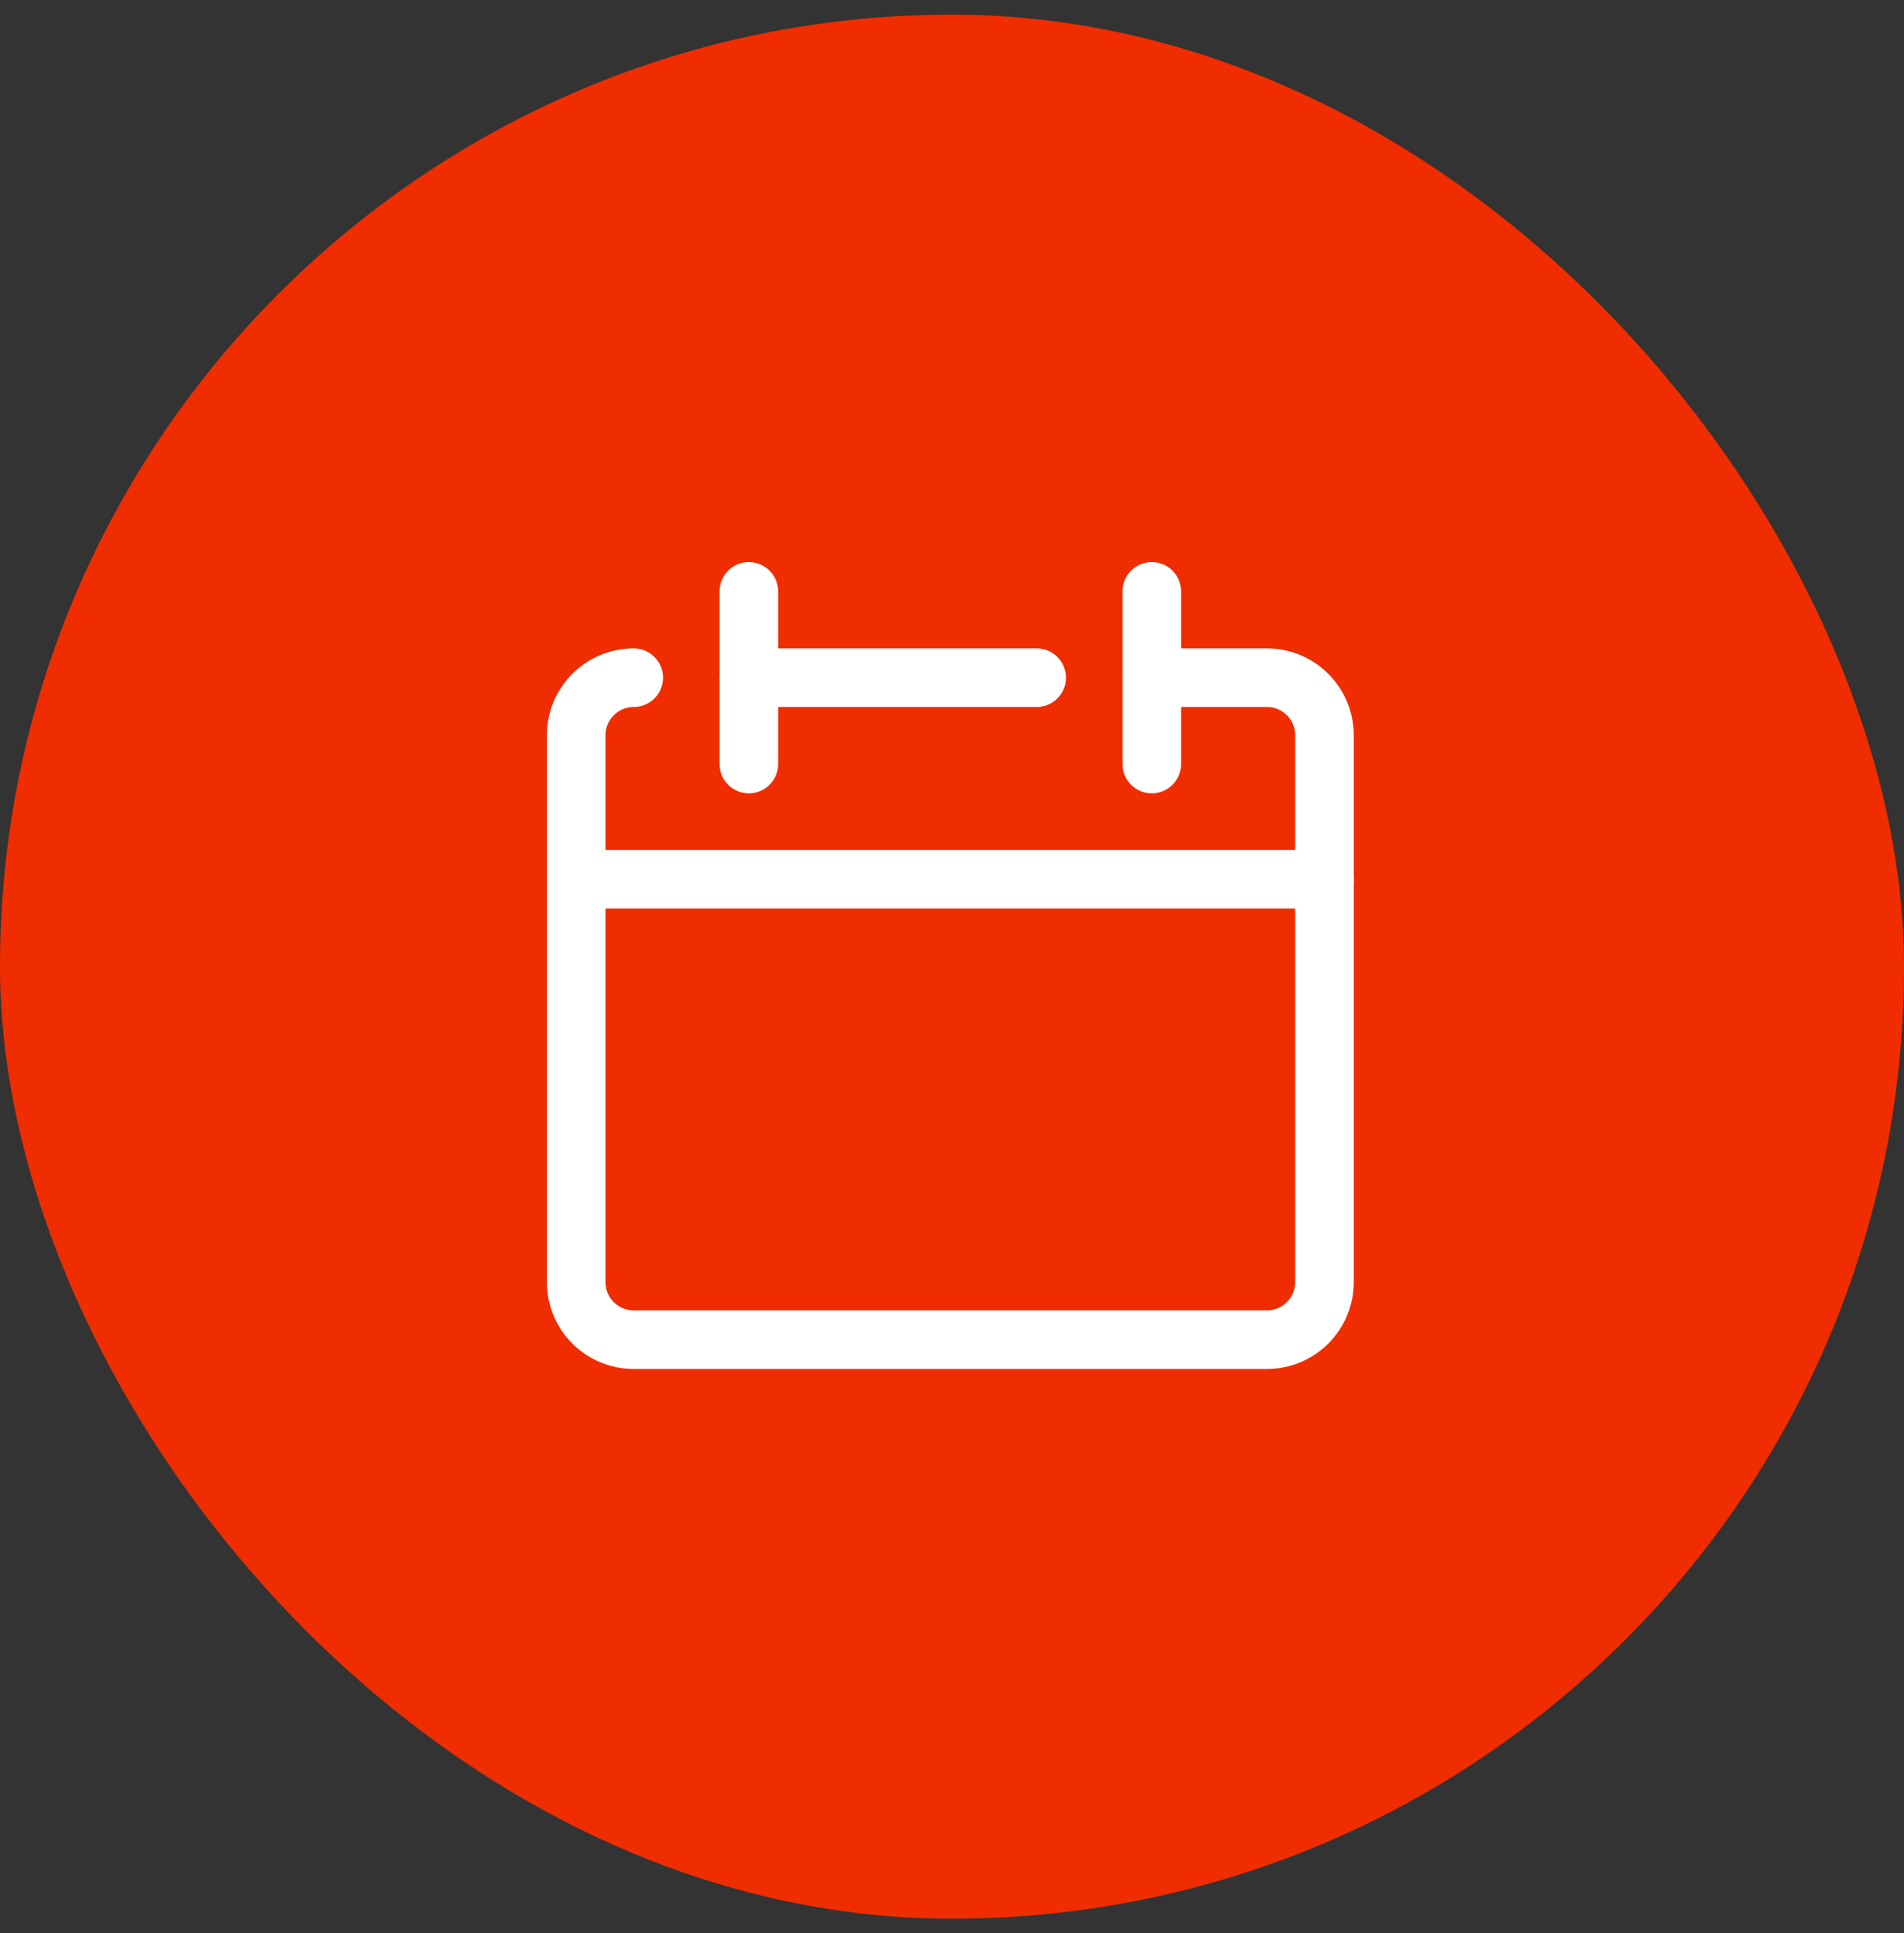 <svg xmlns="http://www.w3.org/2000/svg" width="65" height="66" viewBox="0 0 65 66" fill="none"><rect x="0" y="0" width="65" height="66" fill="#333333" stroke="none"/><rect y="0.5" width="65" height="65" rx="32.5" fill="#EF2D00"></rect><path d="M21.635 23.135C21.114 23.135 20.614 23.342 20.245 23.711C19.877 24.079 19.67 24.579 19.67 25.1V43.769C19.67 44.29 19.877 44.79 20.245 45.158C20.614 45.526 21.114 45.734 21.635 45.734H43.251C43.772 45.734 44.272 45.526 44.64 45.158C45.009 44.79 45.216 44.29 45.216 43.769V25.1C45.216 24.579 45.009 24.079 44.64 23.711C44.272 23.342 43.772 23.135 43.251 23.135H39.321" stroke="white" stroke-width="2" stroke-linecap="round" stroke-linejoin="round"></path><path d="M19.67 30.014H45.216" stroke="white" stroke-width="2" stroke-linecap="round" stroke-linejoin="round"></path><path d="M25.564 20.188V26.083" stroke="white" stroke-width="2" stroke-linecap="round" stroke-linejoin="round"></path><path d="M39.32 20.188V26.083" stroke="white" stroke-width="2" stroke-linecap="round" stroke-linejoin="round"></path><path d="M25.564 23.135H35.39" stroke="white" stroke-width="2" stroke-linecap="round" stroke-linejoin="round"></path></svg>